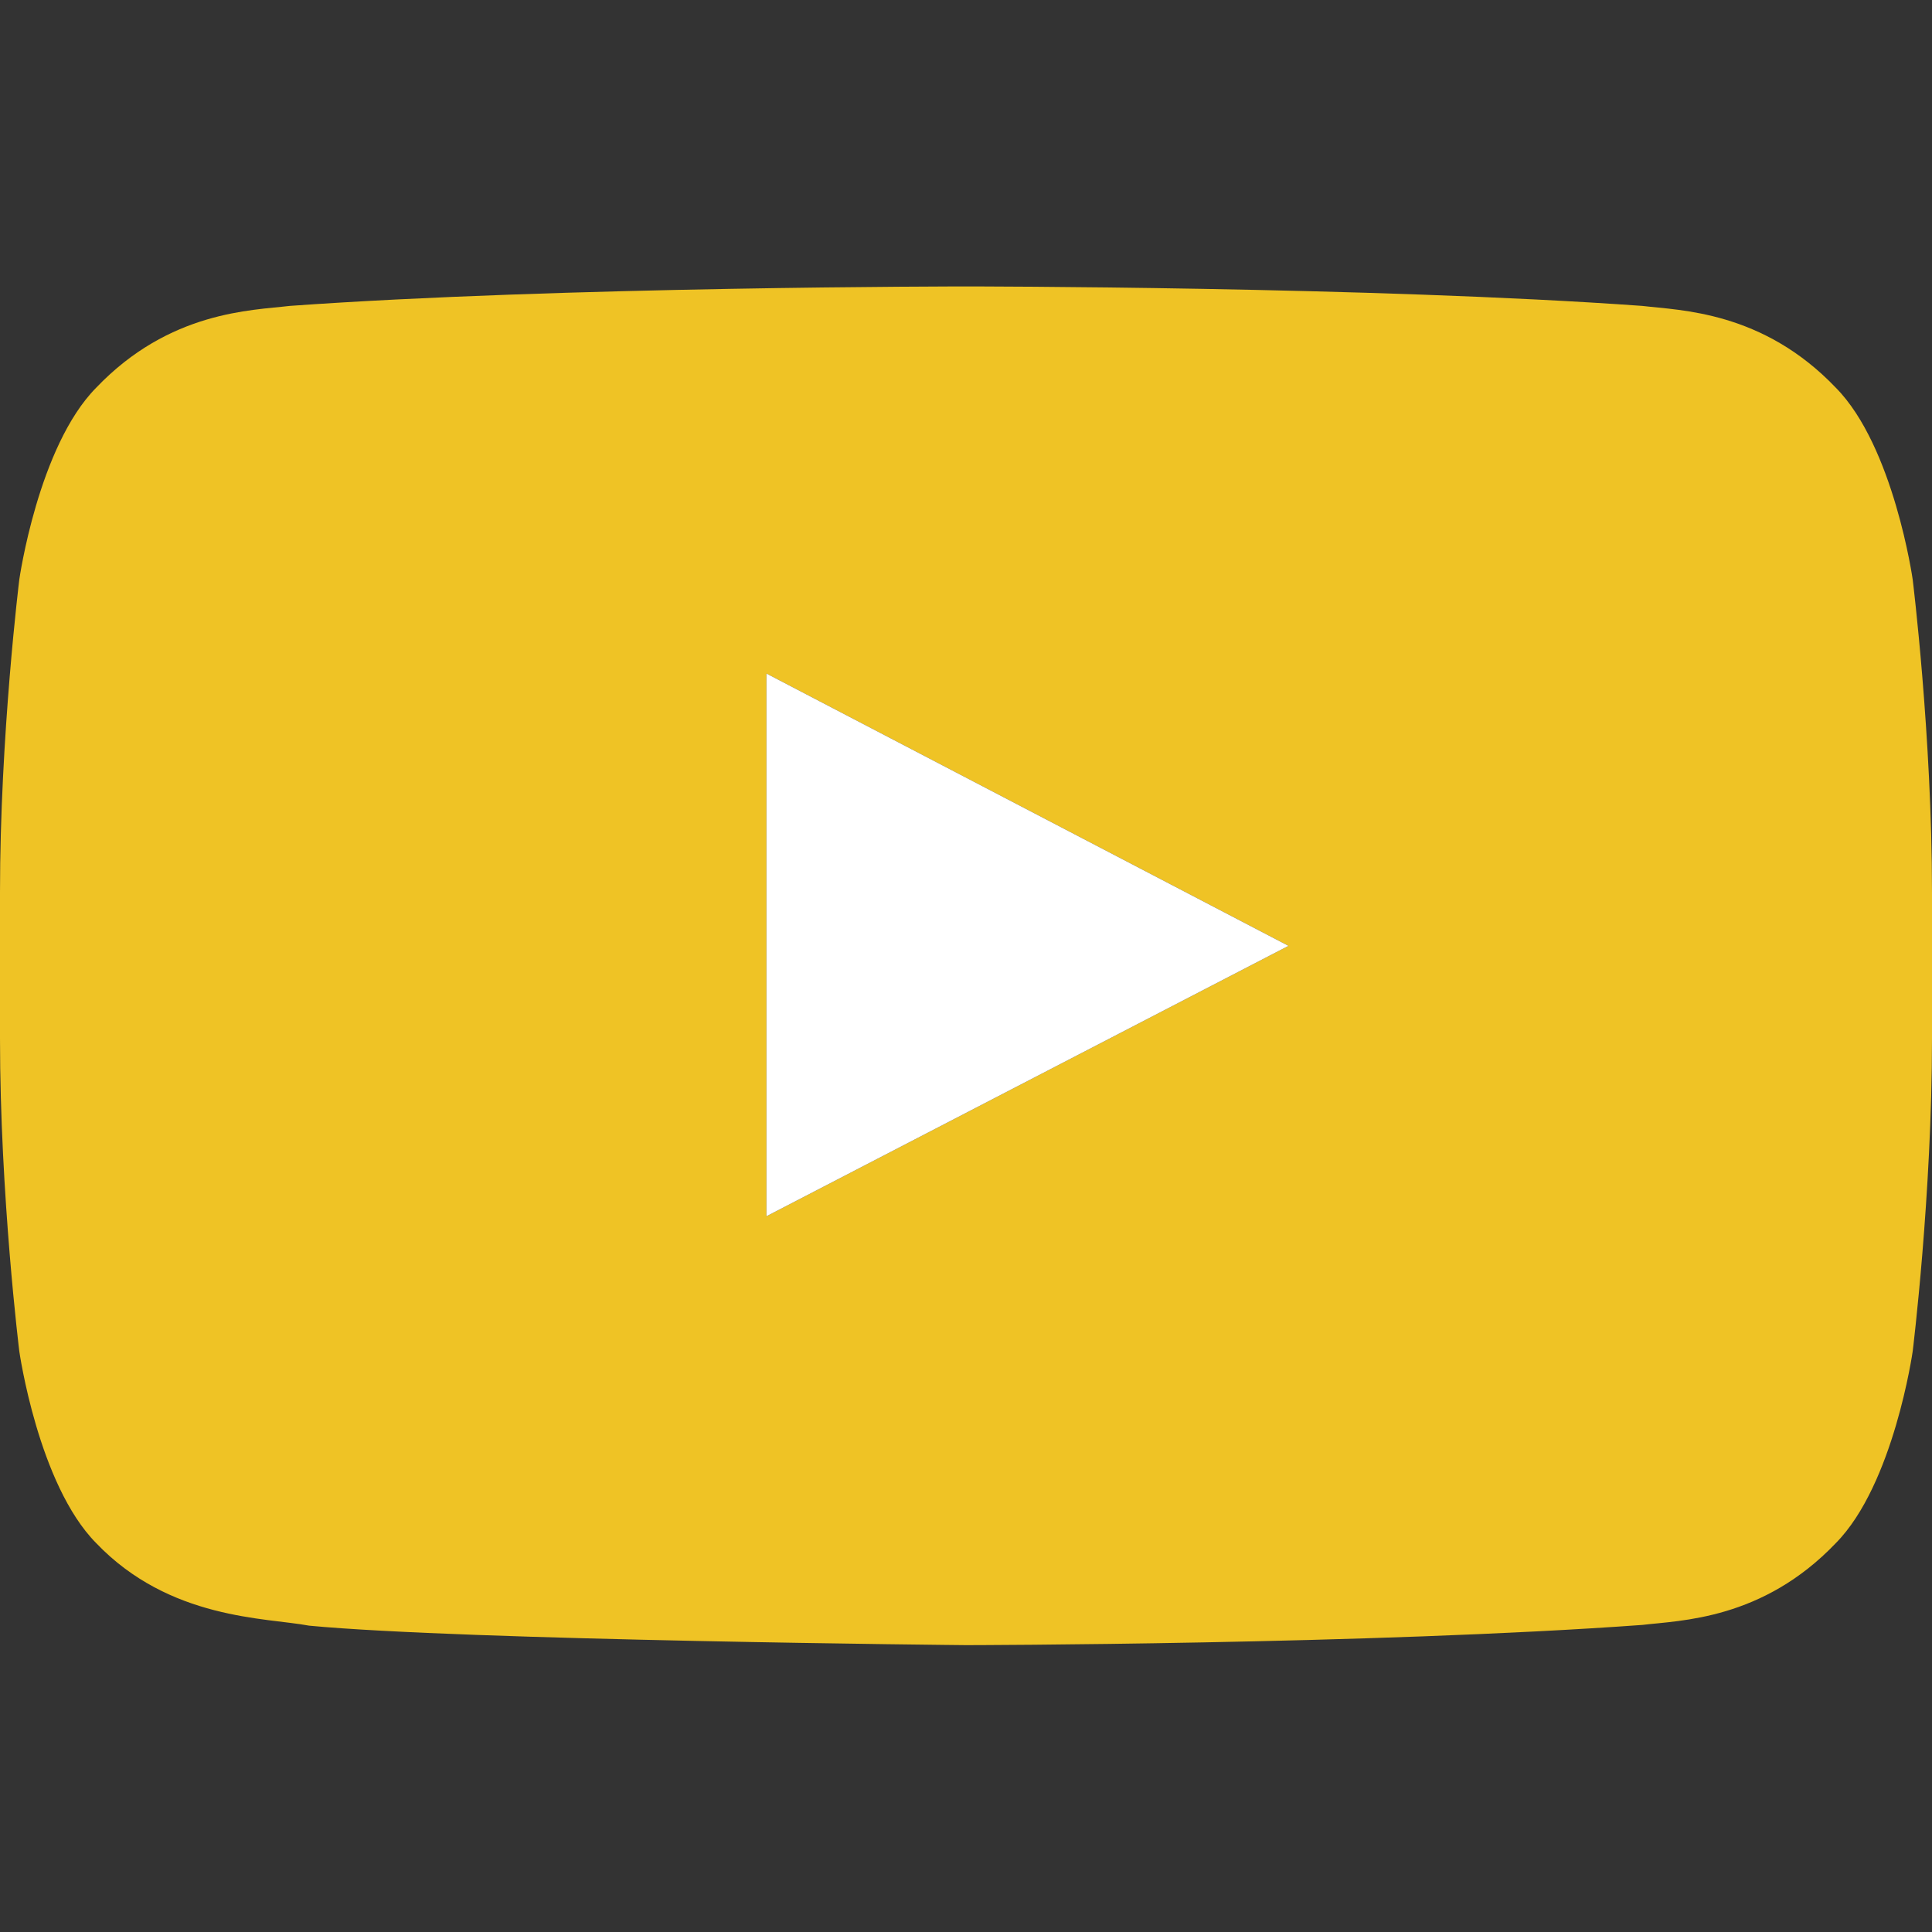 <?xml version="1.0" encoding="UTF-8"?>
<svg xmlns="http://www.w3.org/2000/svg" xmlns:xlink="http://www.w3.org/1999/xlink" width="500" zoomAndPan="magnify" viewBox="0 0 375 375" height="500" preserveAspectRatio="xMidYMid meet" version="1.0">
  <rect x="0" y="0" width="375" height="375" fill="#333333" stroke="none"/>
  <defs>
    <clipPath id="081f29368c">
      <path d="M 0 55.461 L 375 55.461 L 375 319.461 L 0 319.461 Z M 0 55.461 " clip-rule="nonzero"></path>
    </clipPath>
  </defs>
  <g clip-path="url(#081f29368c)">
    <path fill="#efc325" d="M 371.254 112.492 C 371.254 112.492 367.582 86.652 356.348 75.273 C 342.105 60.336 326.098 60.262 318.789 59.379 C 266.289 55.598 187.574 55.598 187.574 55.598 L 187.426 55.598 C 187.426 55.598 108.711 55.598 56.211 59.379 C 48.902 60.262 32.895 60.336 18.652 75.273 C 7.418 86.652 3.746 112.492 3.746 112.492 C 3.746 112.492 0 142.809 0 173.164 L 0 201.609 C 0 231.965 3.746 262.281 3.746 262.281 C 3.746 262.281 7.418 288.121 18.652 299.5 C 32.934 314.441 51.656 313.961 59.992 315.539 C 89.988 318.402 187.5 319.32 187.5 319.32 C 187.5 319.32 266.289 319.211 318.789 315.395 C 326.133 314.512 342.105 314.441 356.348 299.5 C 367.582 288.121 371.254 262.281 371.254 262.281 C 371.254 262.281 375 231.93 375 201.609 L 375 173.164 C 375 142.809 371.254 112.492 371.254 112.492 Z M 148.766 236.074 L 148.766 130.734 L 250.098 183.59 Z M 148.766 236.074 " fill-opacity="1" fill-rule="nonzero"></path>
  </g>
  <path fill="#ffffff" d="M 148.766 130.734 L 148.766 236.074 L 250.098 183.59 Z M 148.766 130.734 " fill-opacity="1" fill-rule="nonzero"></path>
</svg>
